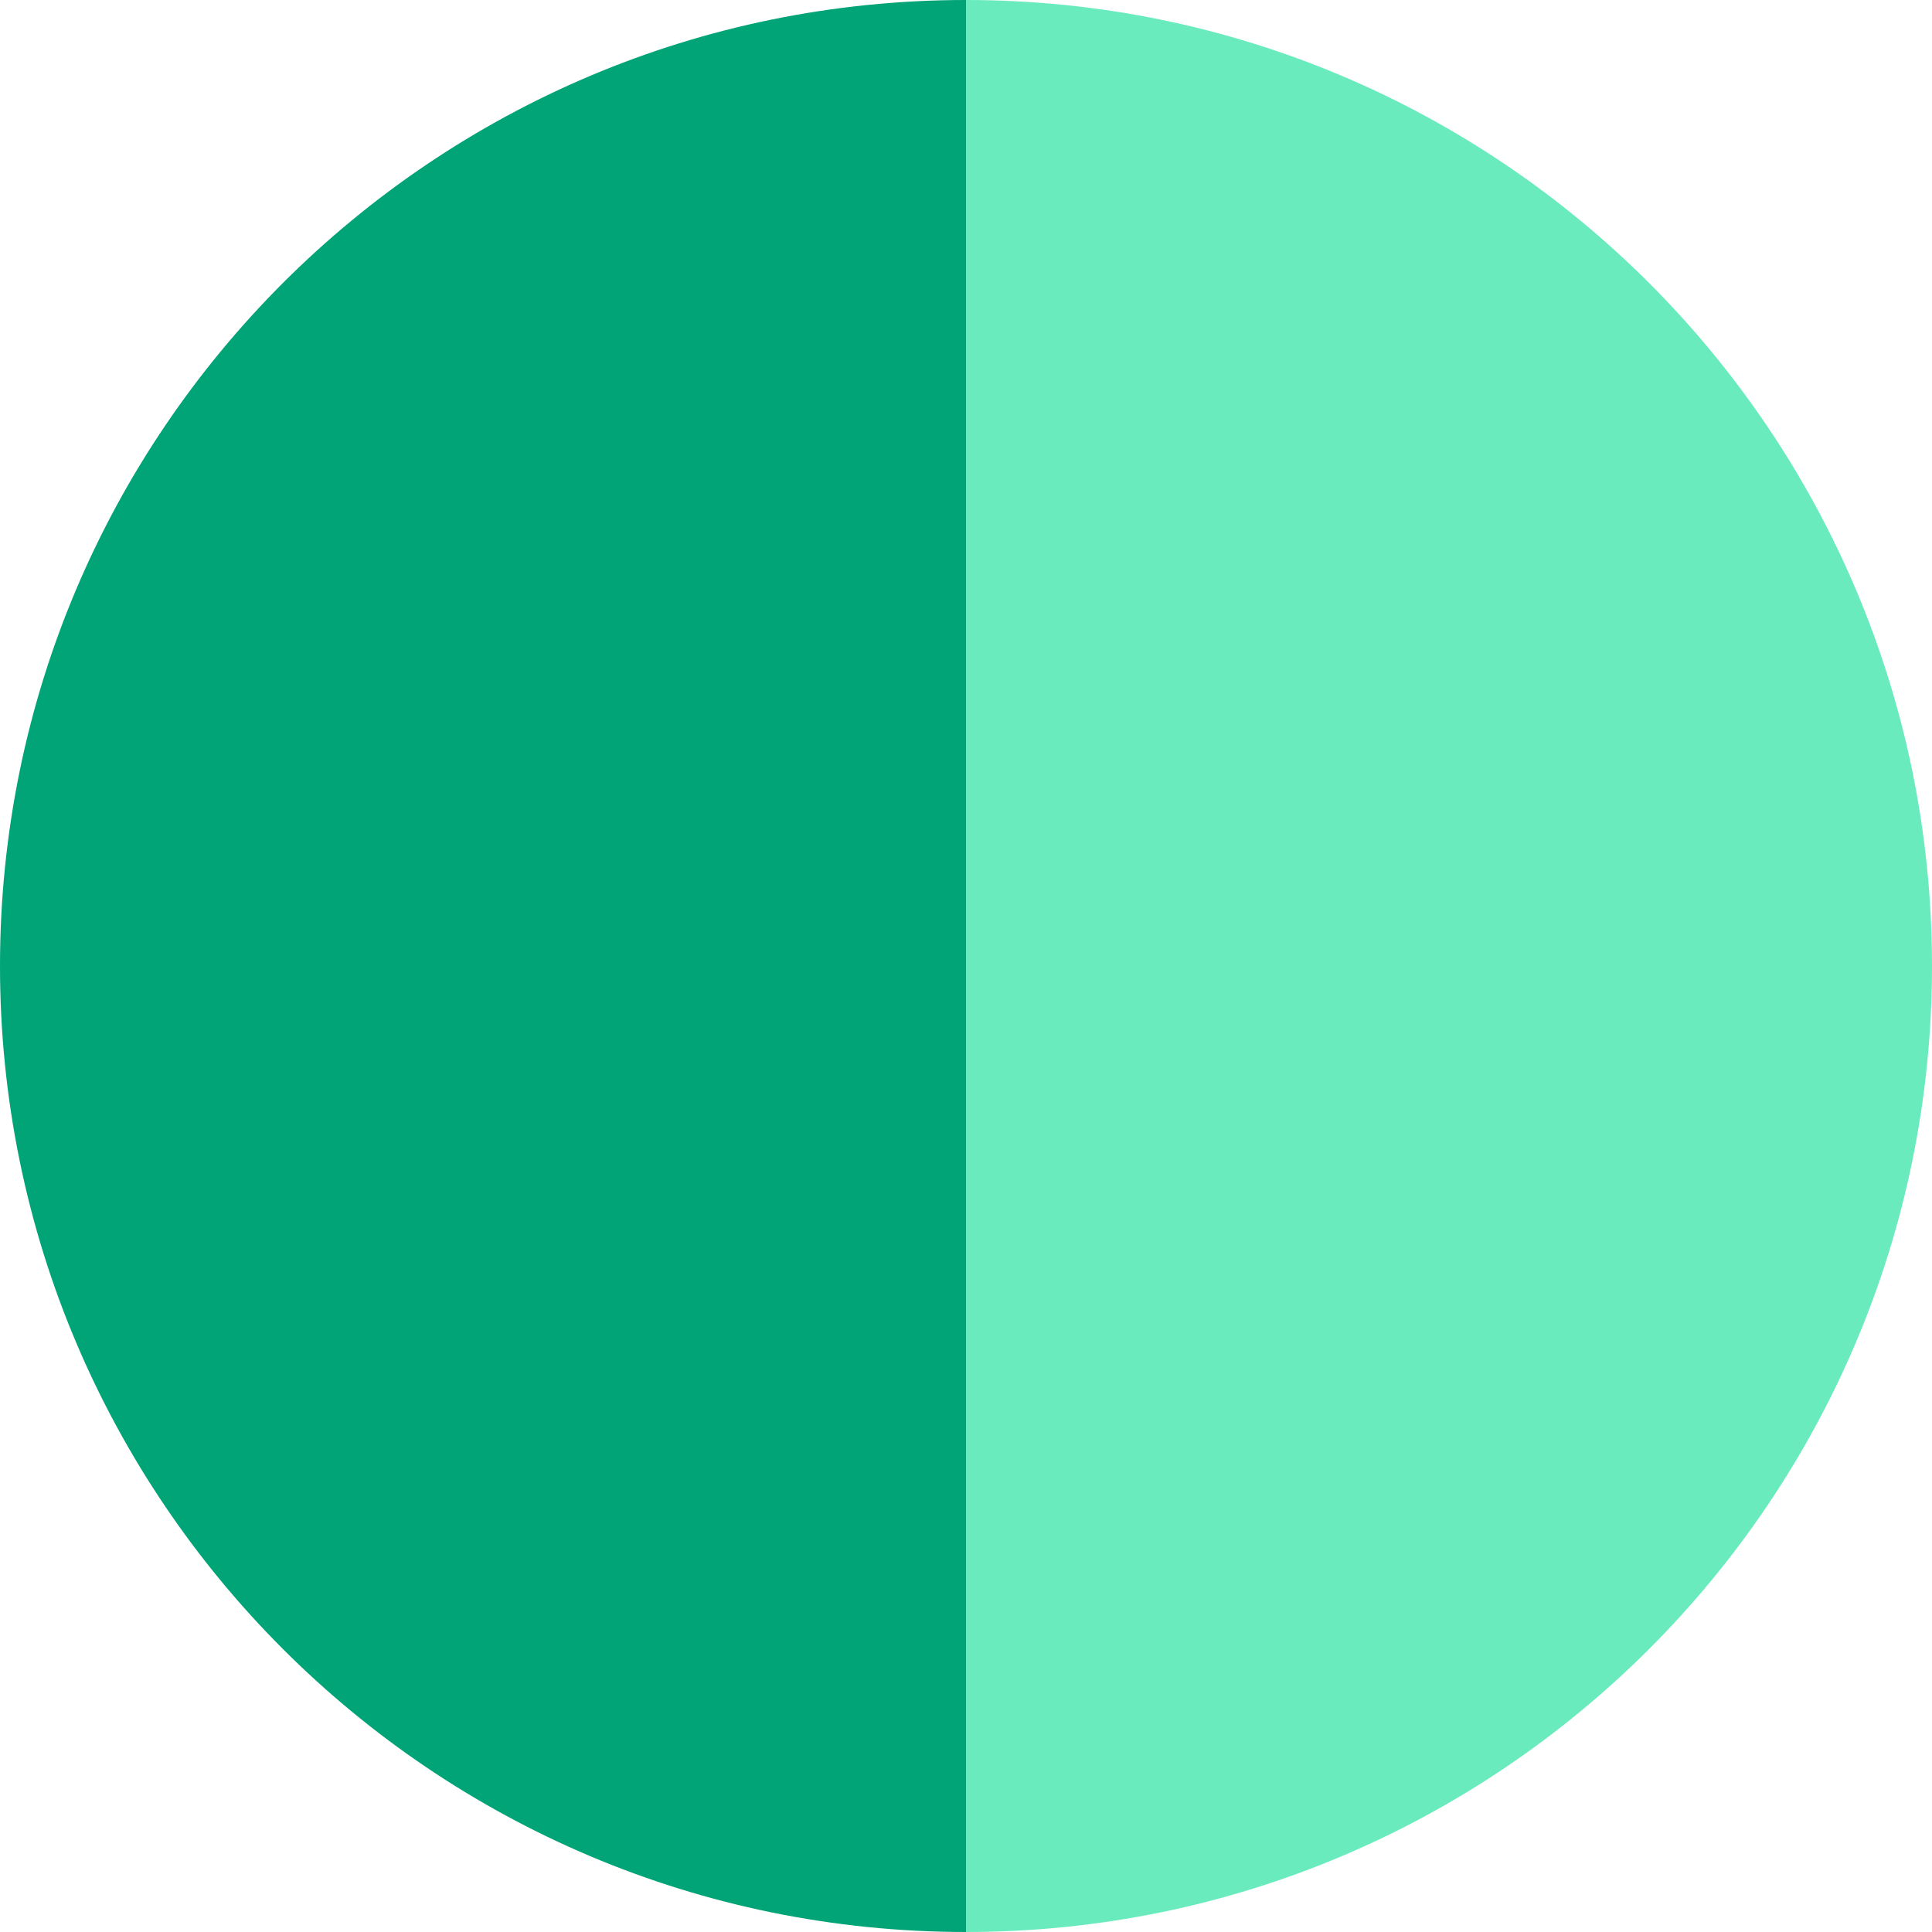 <svg width="24" height="24" viewBox="0 0 24 24" fill="none" xmlns="http://www.w3.org/2000/svg">
<path d="M12 24C5.373 24 0 18.627 0 12C0 5.373 5.373 0 12 0V24Z" fill="#00A477"/>
<path d="M12 24C18.627 24 24 18.627 24 12C24 5.373 18.627 0 12 0V24Z" fill="#6AEBBD"/>
</svg>
